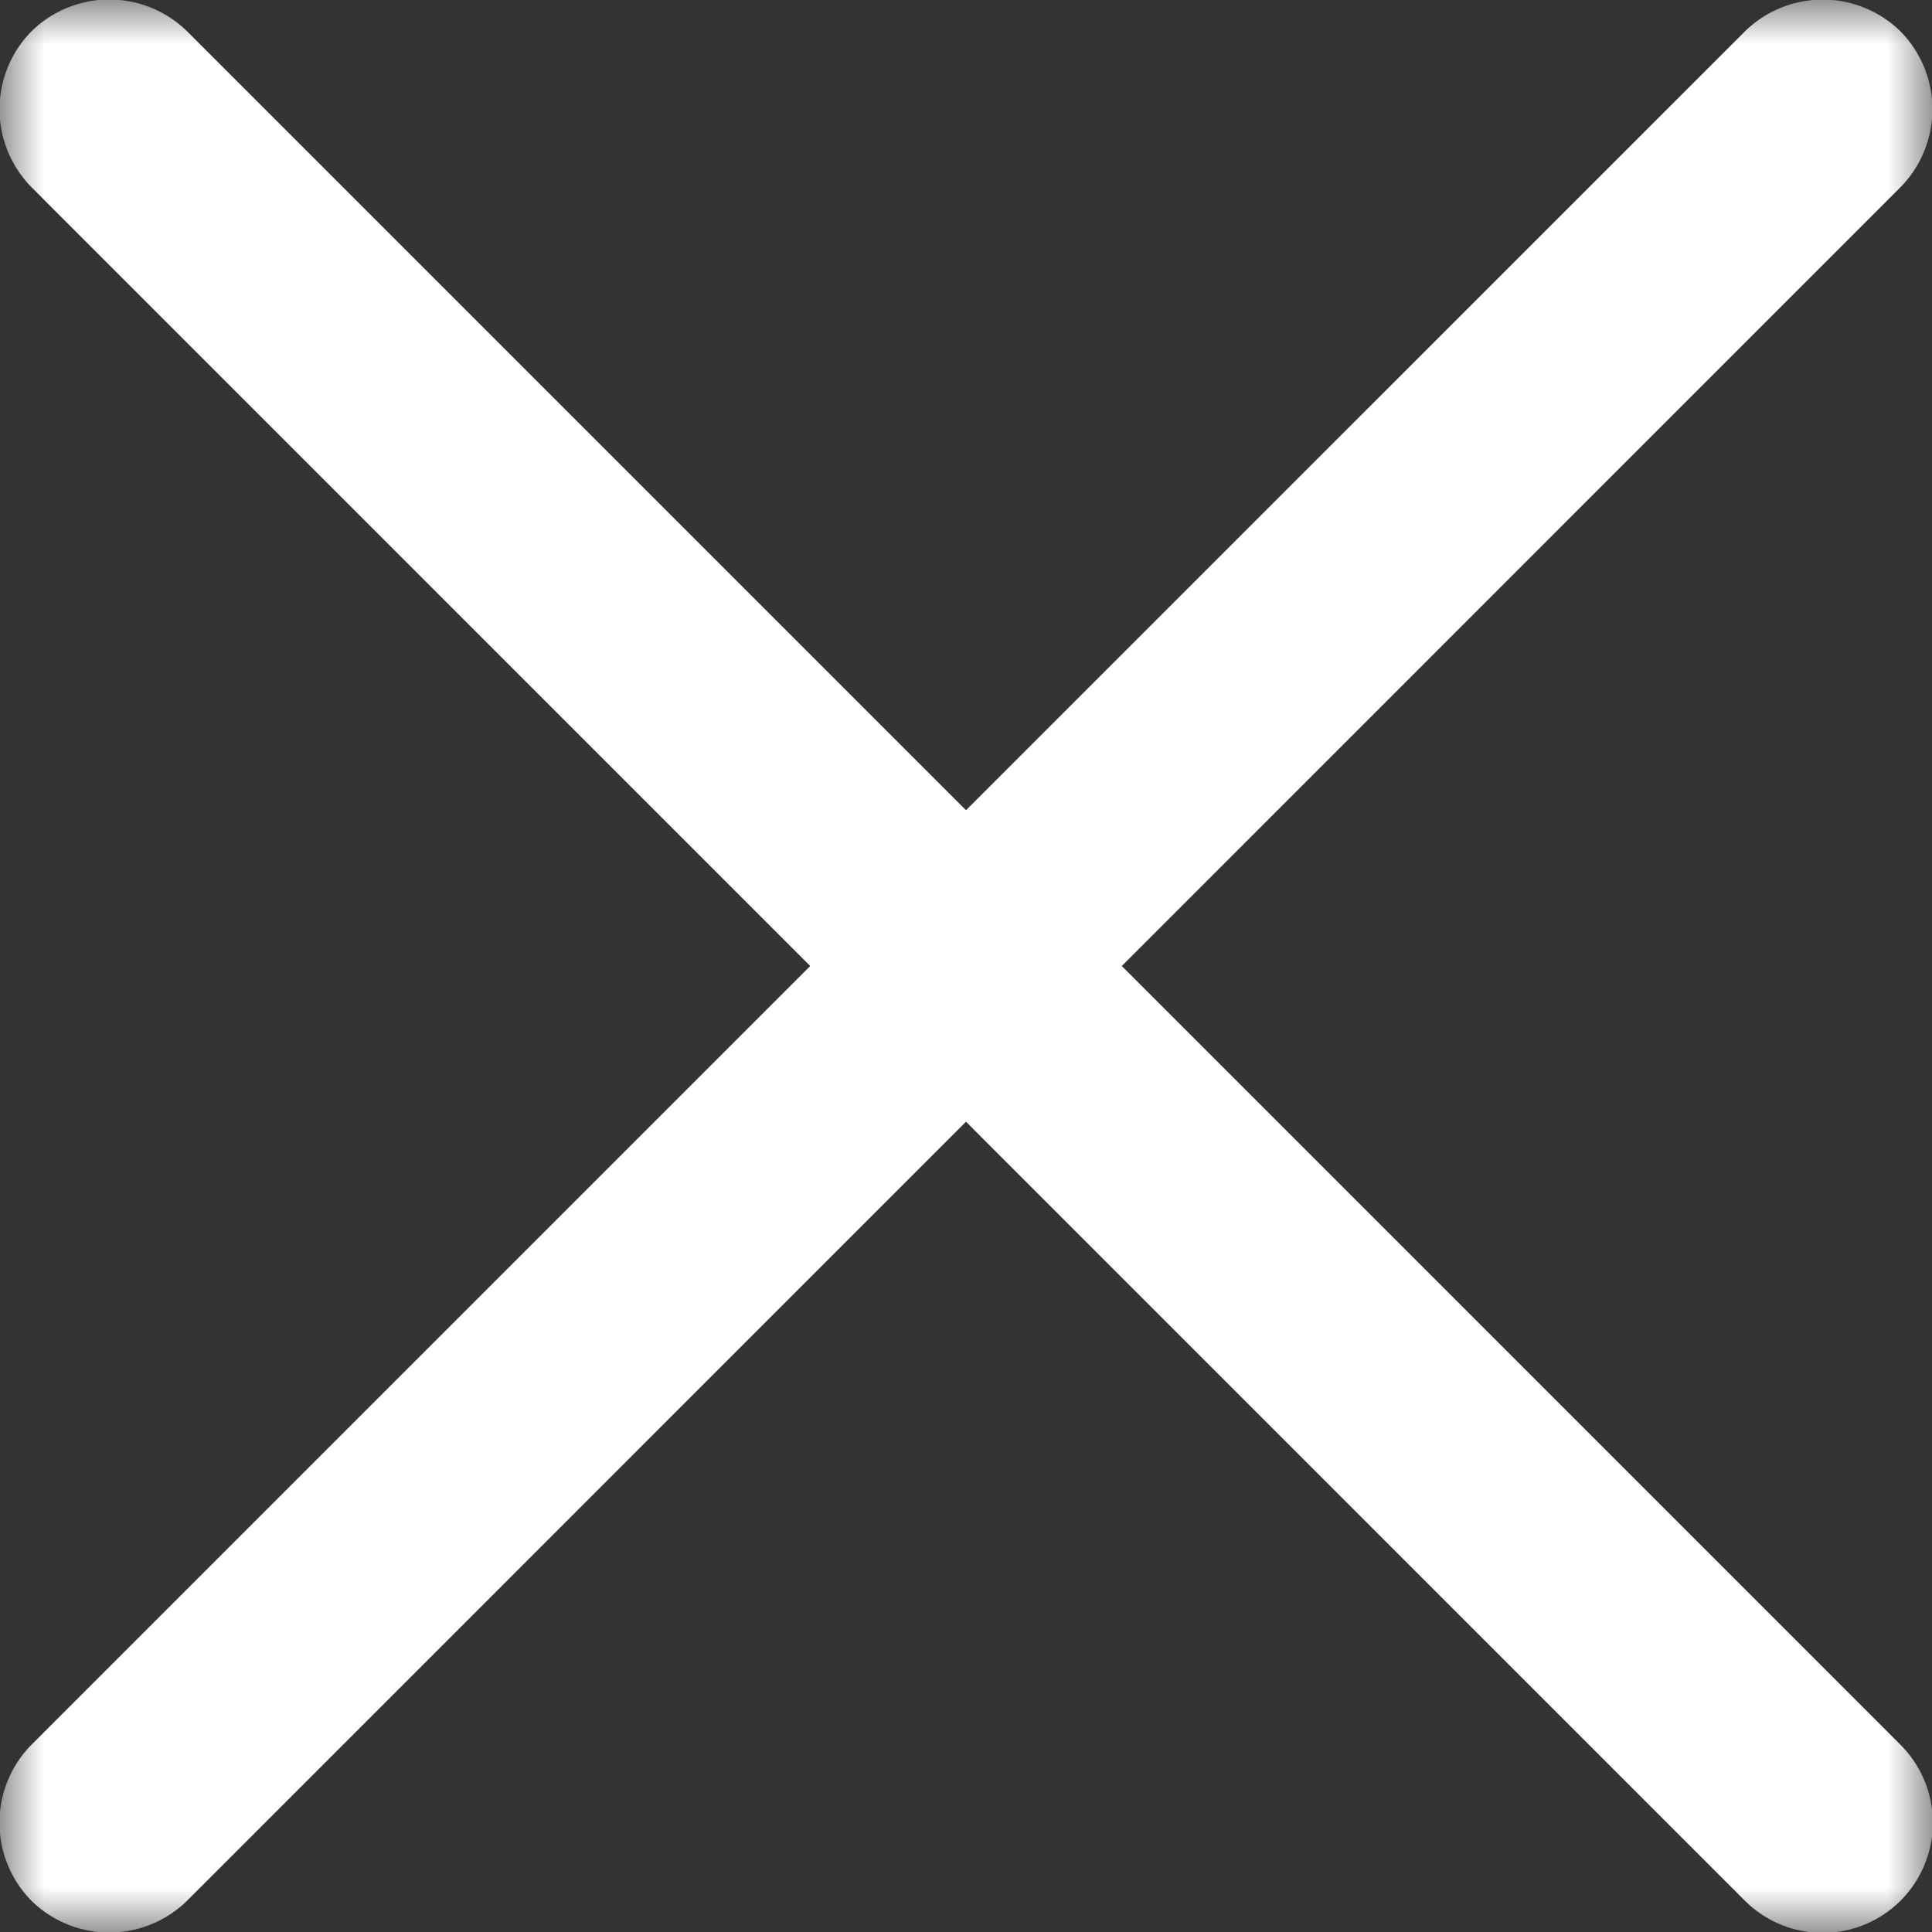 <?xml version="1.0" encoding="utf-8"?>
<svg xmlns="http://www.w3.org/2000/svg" xmlns:xlink="http://www.w3.org/1999/xlink" width="22" height="22" viewBox="0 0 22 22">
    <rect x="0" y="0" width="22" height="22" fill="#333333" stroke="none"/>
    <defs>
        <path id="a" d="M0 0h22v22H0z"/>
    </defs>
    <g fill="none" fill-rule="evenodd">
        <g>
            <mask id="b" fill="#fff">
                <use xlink:href="#a"/>
            </mask>
            <path fill="#FFF" d="M21.642 19.869L12.774 11l8.868-8.869a1.265 1.265 0 0 0 0-1.773 1.265 1.265 0 0 0-1.773 0L11 9.226 2.131.357a1.265 1.265 0 0 0-1.773 0 1.265 1.265 0 0 0 0 1.774L9.226 11 .357 19.869a1.265 1.265 0 0 0 0 1.774 1.265 1.265 0 0 0 1.774 0L11 12.773l8.869 8.87a1.254 1.254 0 0 0 1.773-1.774" mask="url(#b)"/>
        </g>
    </g>
</svg>